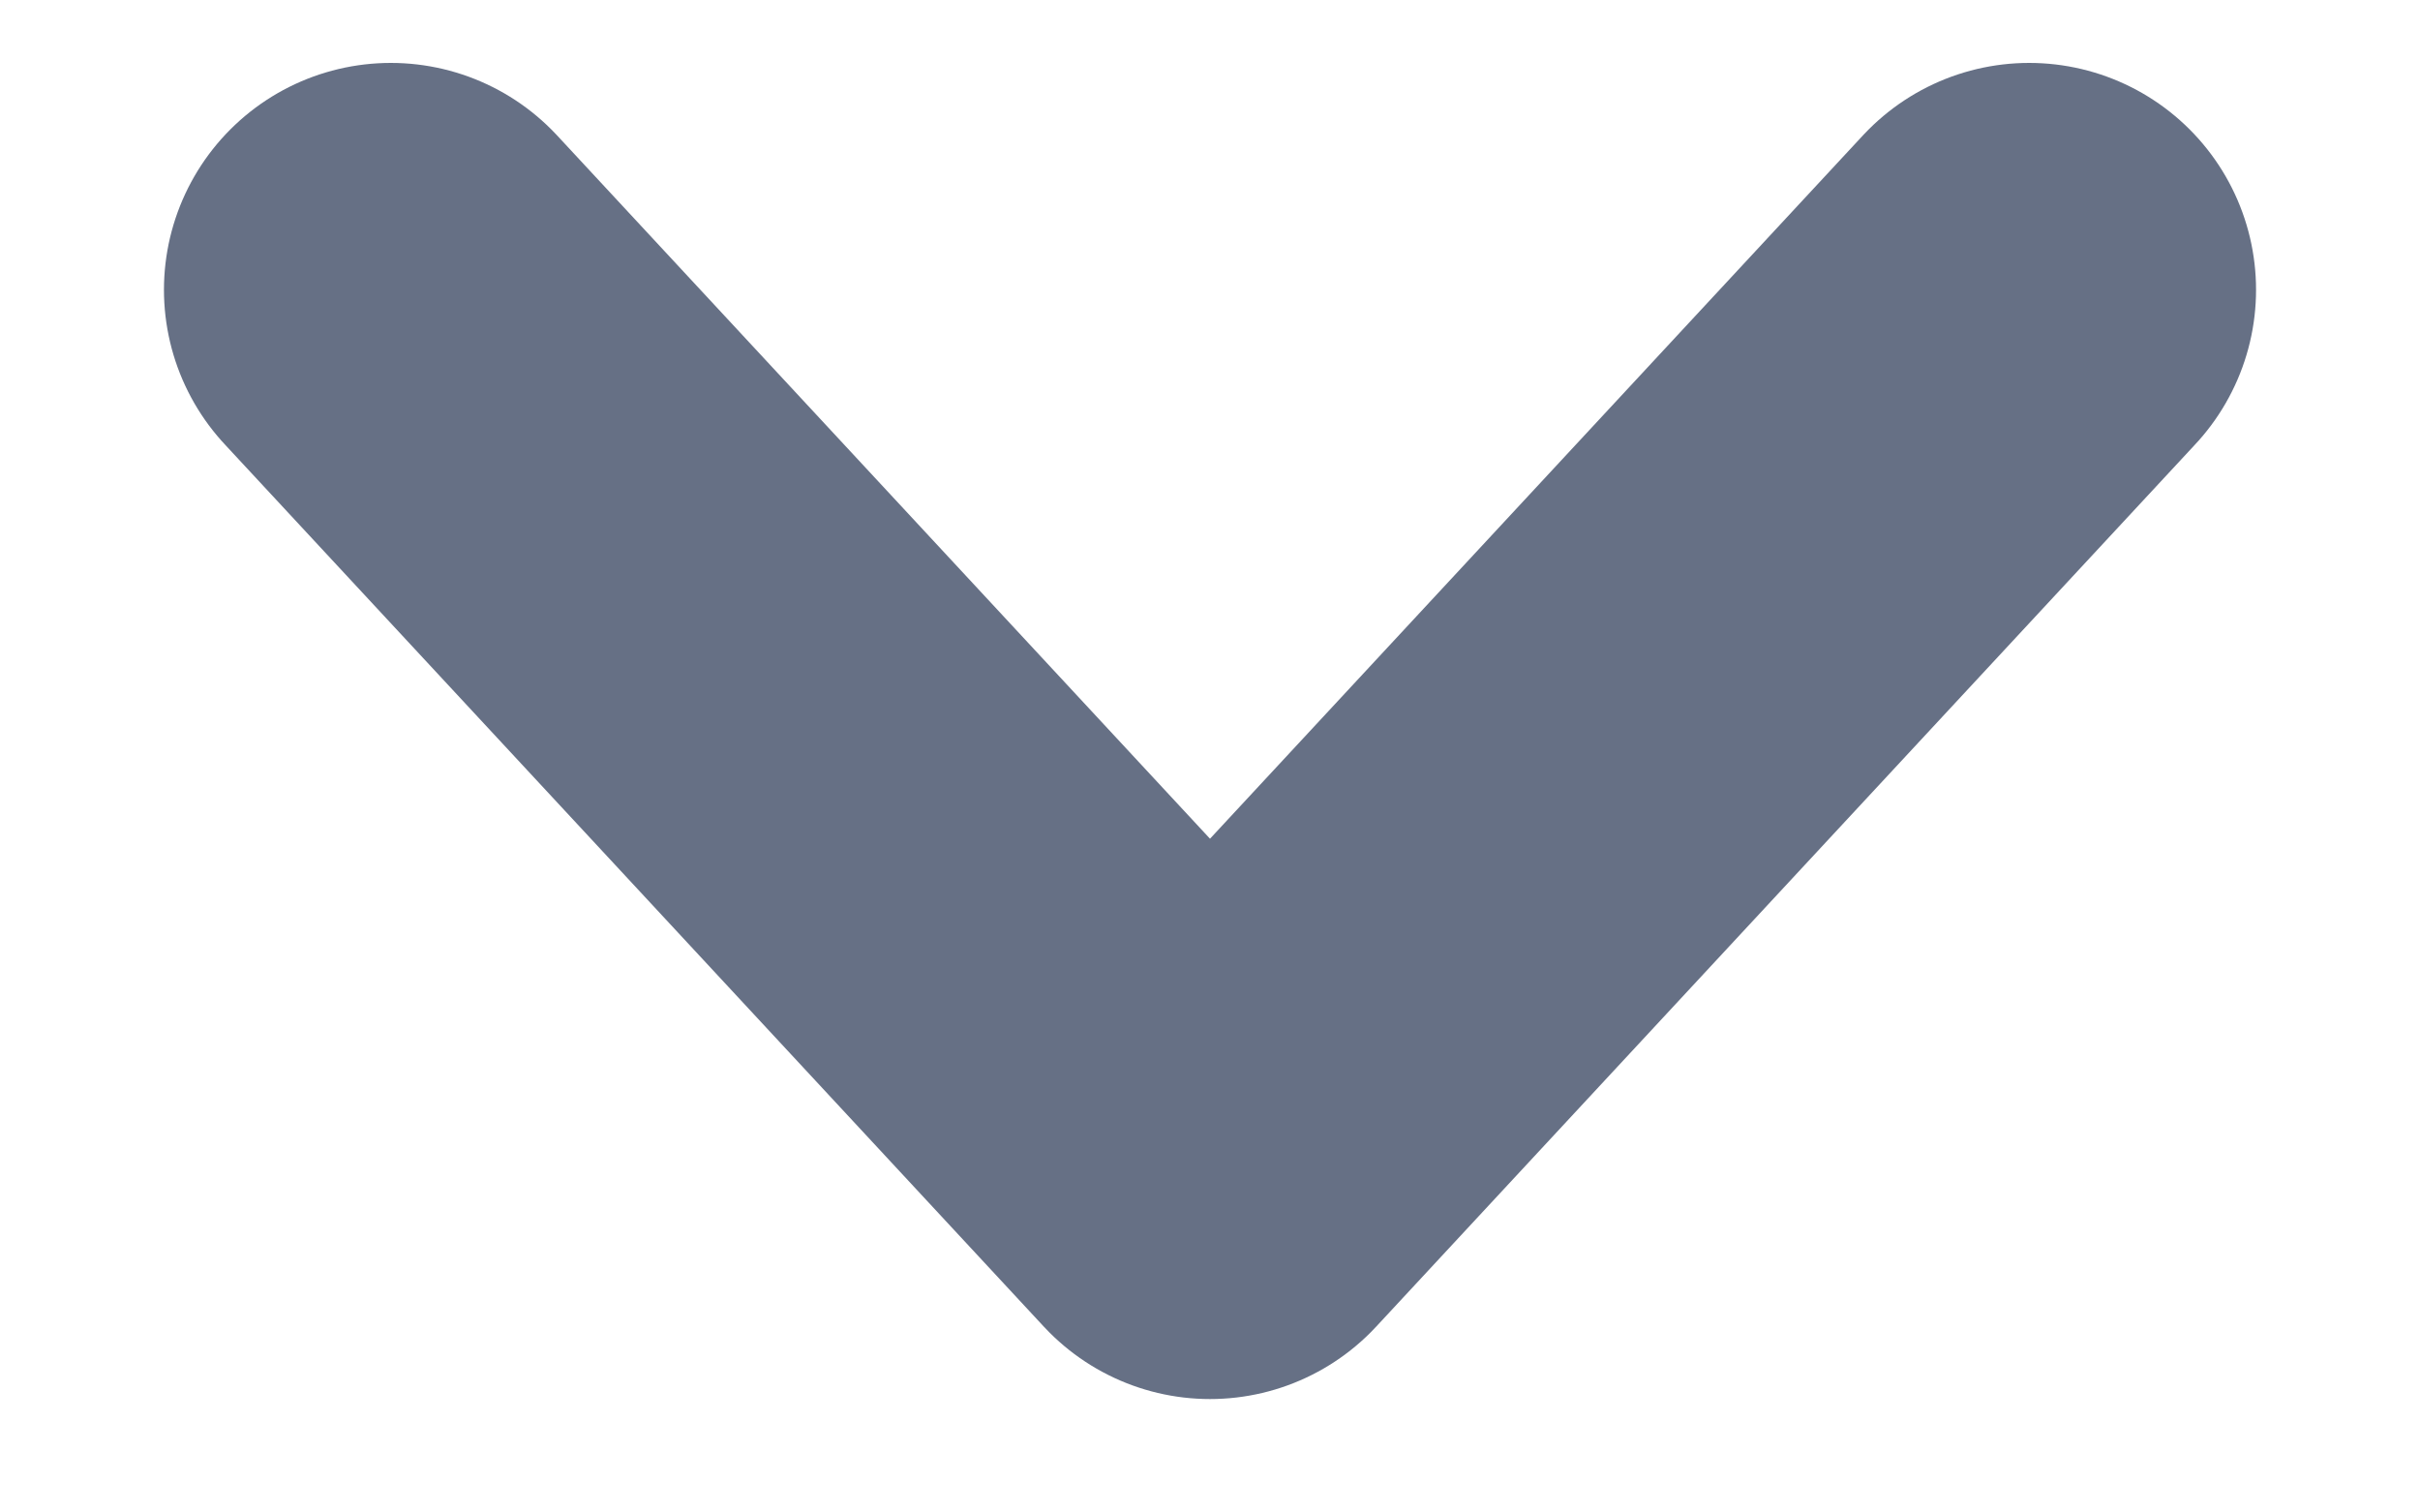 <svg width="8" height="5" viewBox="0 0 8 5" fill="none" xmlns="http://www.w3.org/2000/svg"><path d="M6.708 0.958L4 3.875L1.292 0.958" stroke="#667085" stroke-width="1.5" stroke-linecap="round" stroke-linejoin="round"/></svg>
